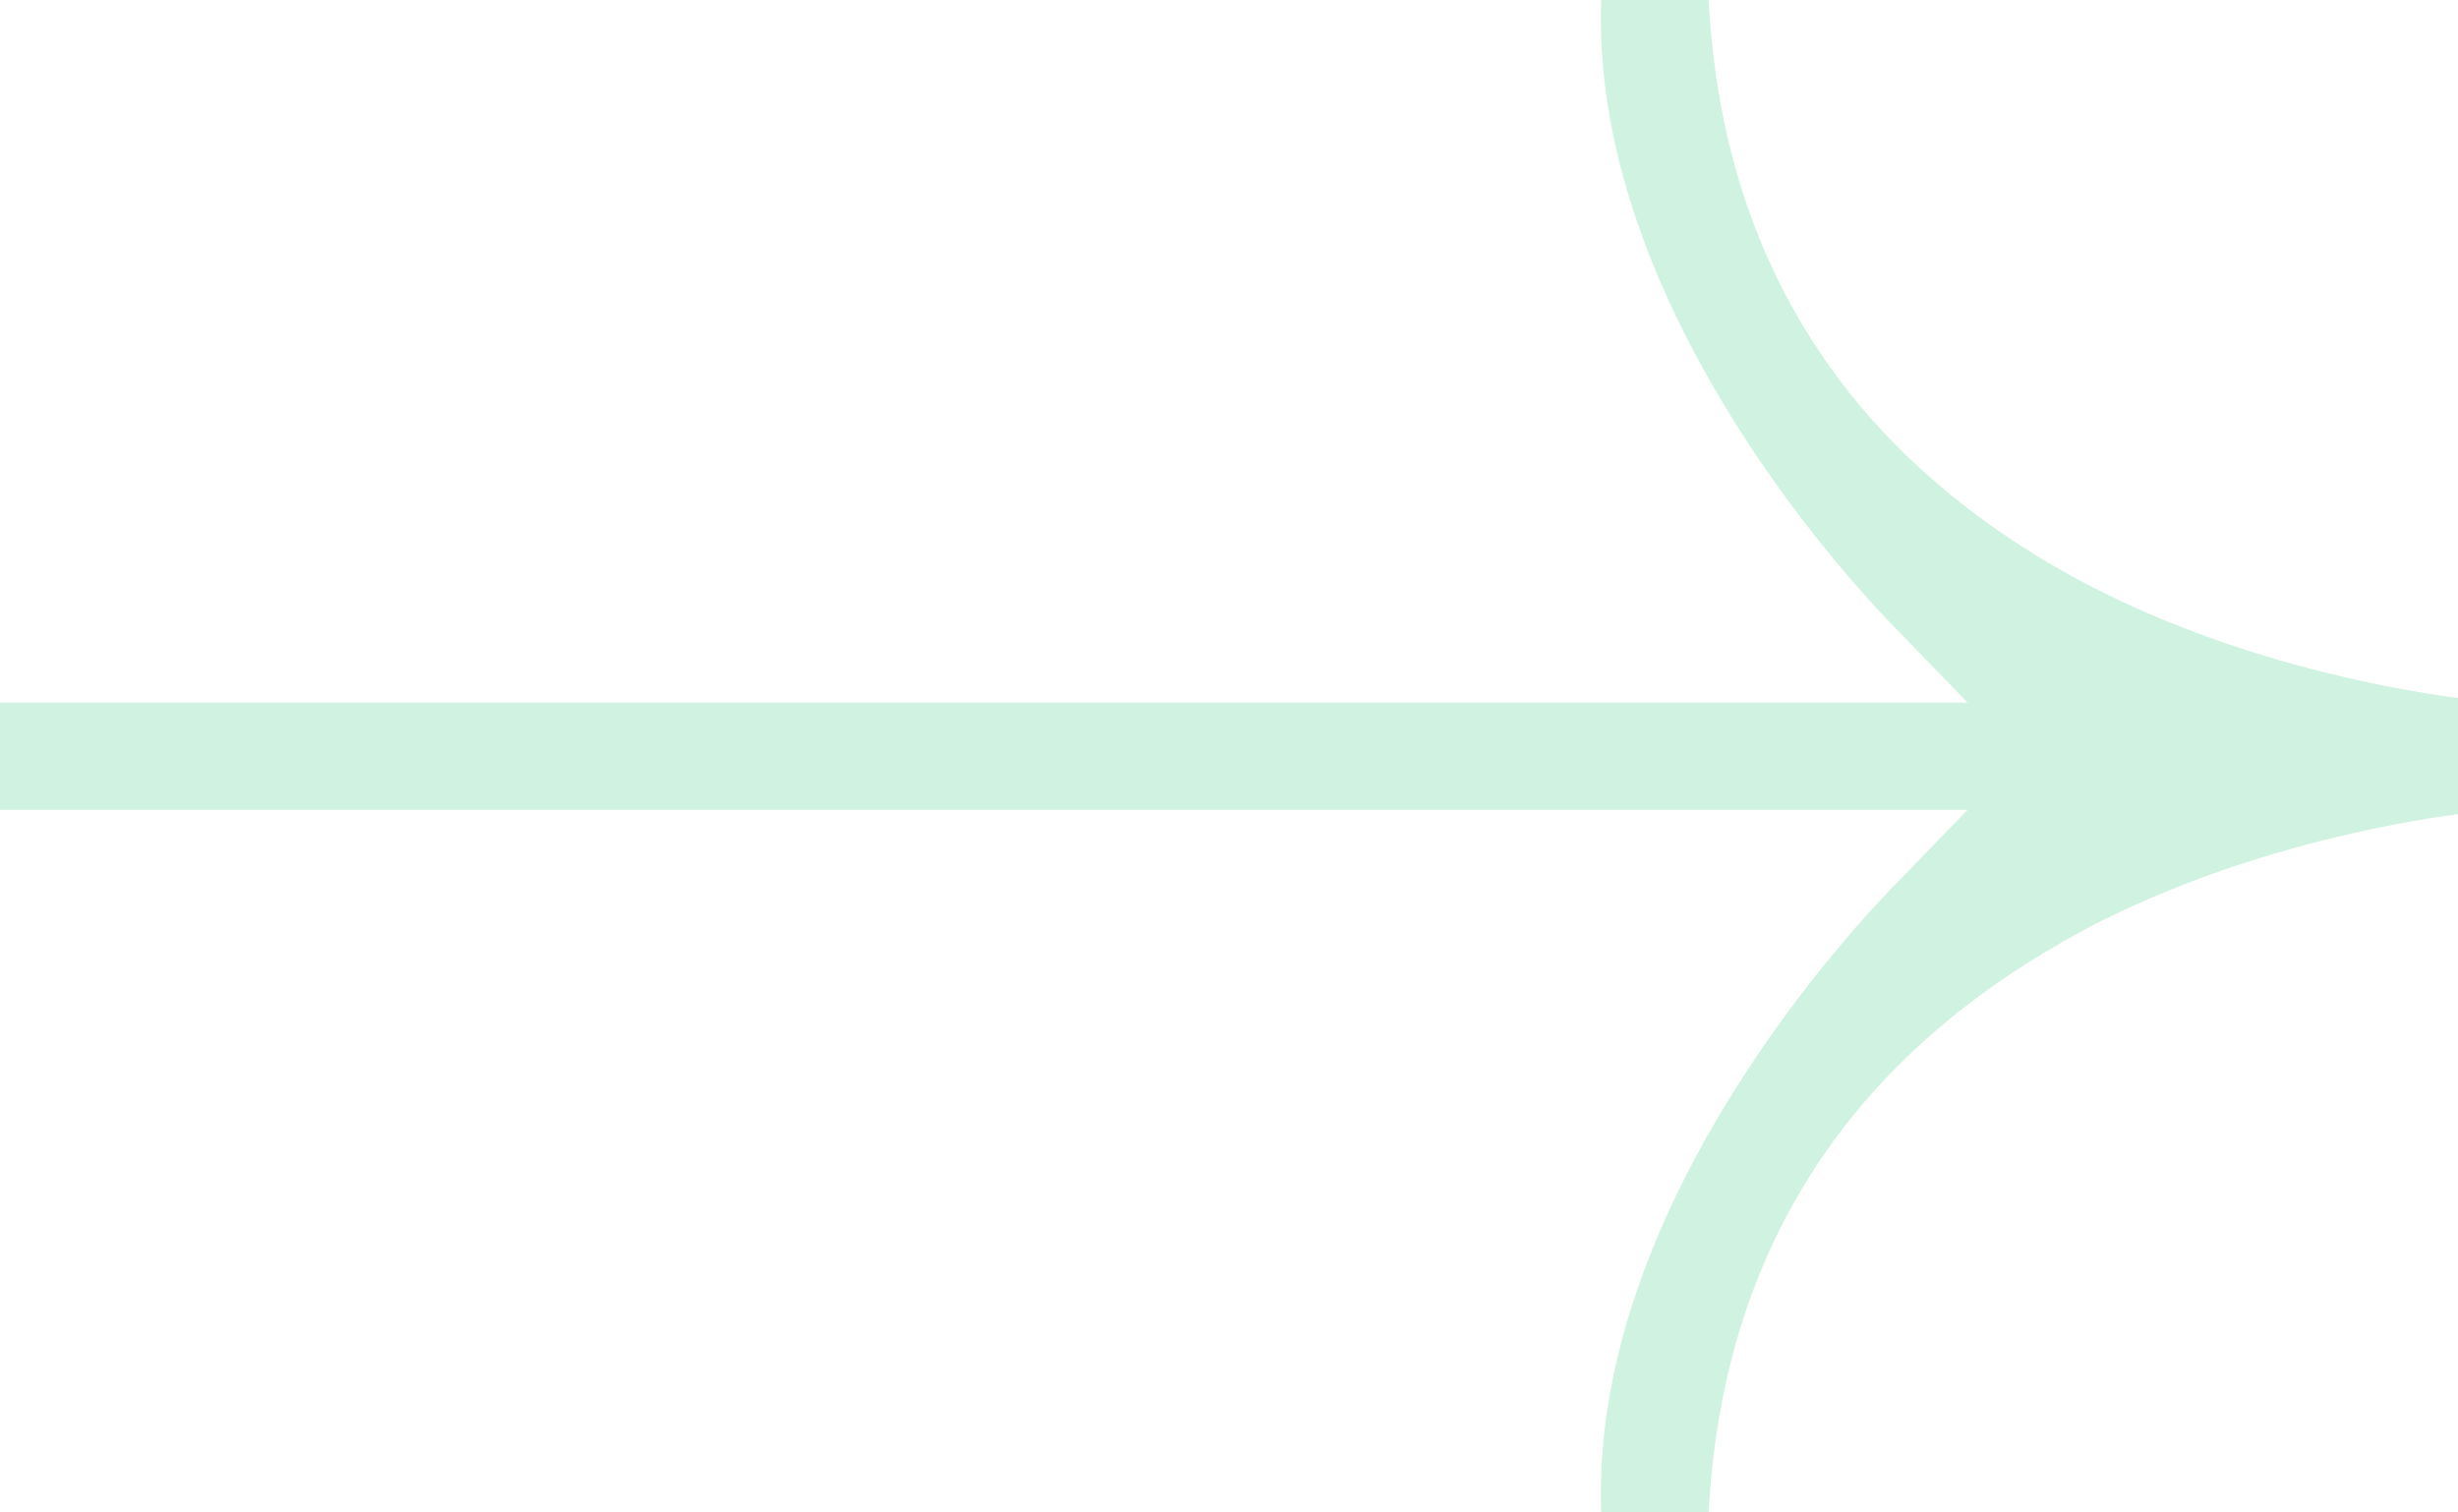 <svg width="26" height="16" viewBox="0 0 26 16" fill="none" xmlns="http://www.w3.org/2000/svg">
<g clip-path="url(#clip0_2939_177)">
<path d="M21.795 9.975C23.483 9.009 25.378 8.694 26 8.613V7.384C25.375 7.303 23.48 6.991 21.784 6.022C19.46 4.688 18.213 2.664 18.074 0H16.937C16.825 3.138 19.463 6.036 19.995 6.589L20.813 7.433H0V8.567H20.813L19.995 9.411C19.463 9.964 16.822 12.859 16.937 16H18.074C18.213 13.336 19.465 11.309 21.795 9.978" fill="#D0F2E1"/>
</g>
<defs>
<clipPath id="clip0_2939_177">
<rect width="26" height="16" fill="white"/>
</clipPath>
</defs>
</svg>
